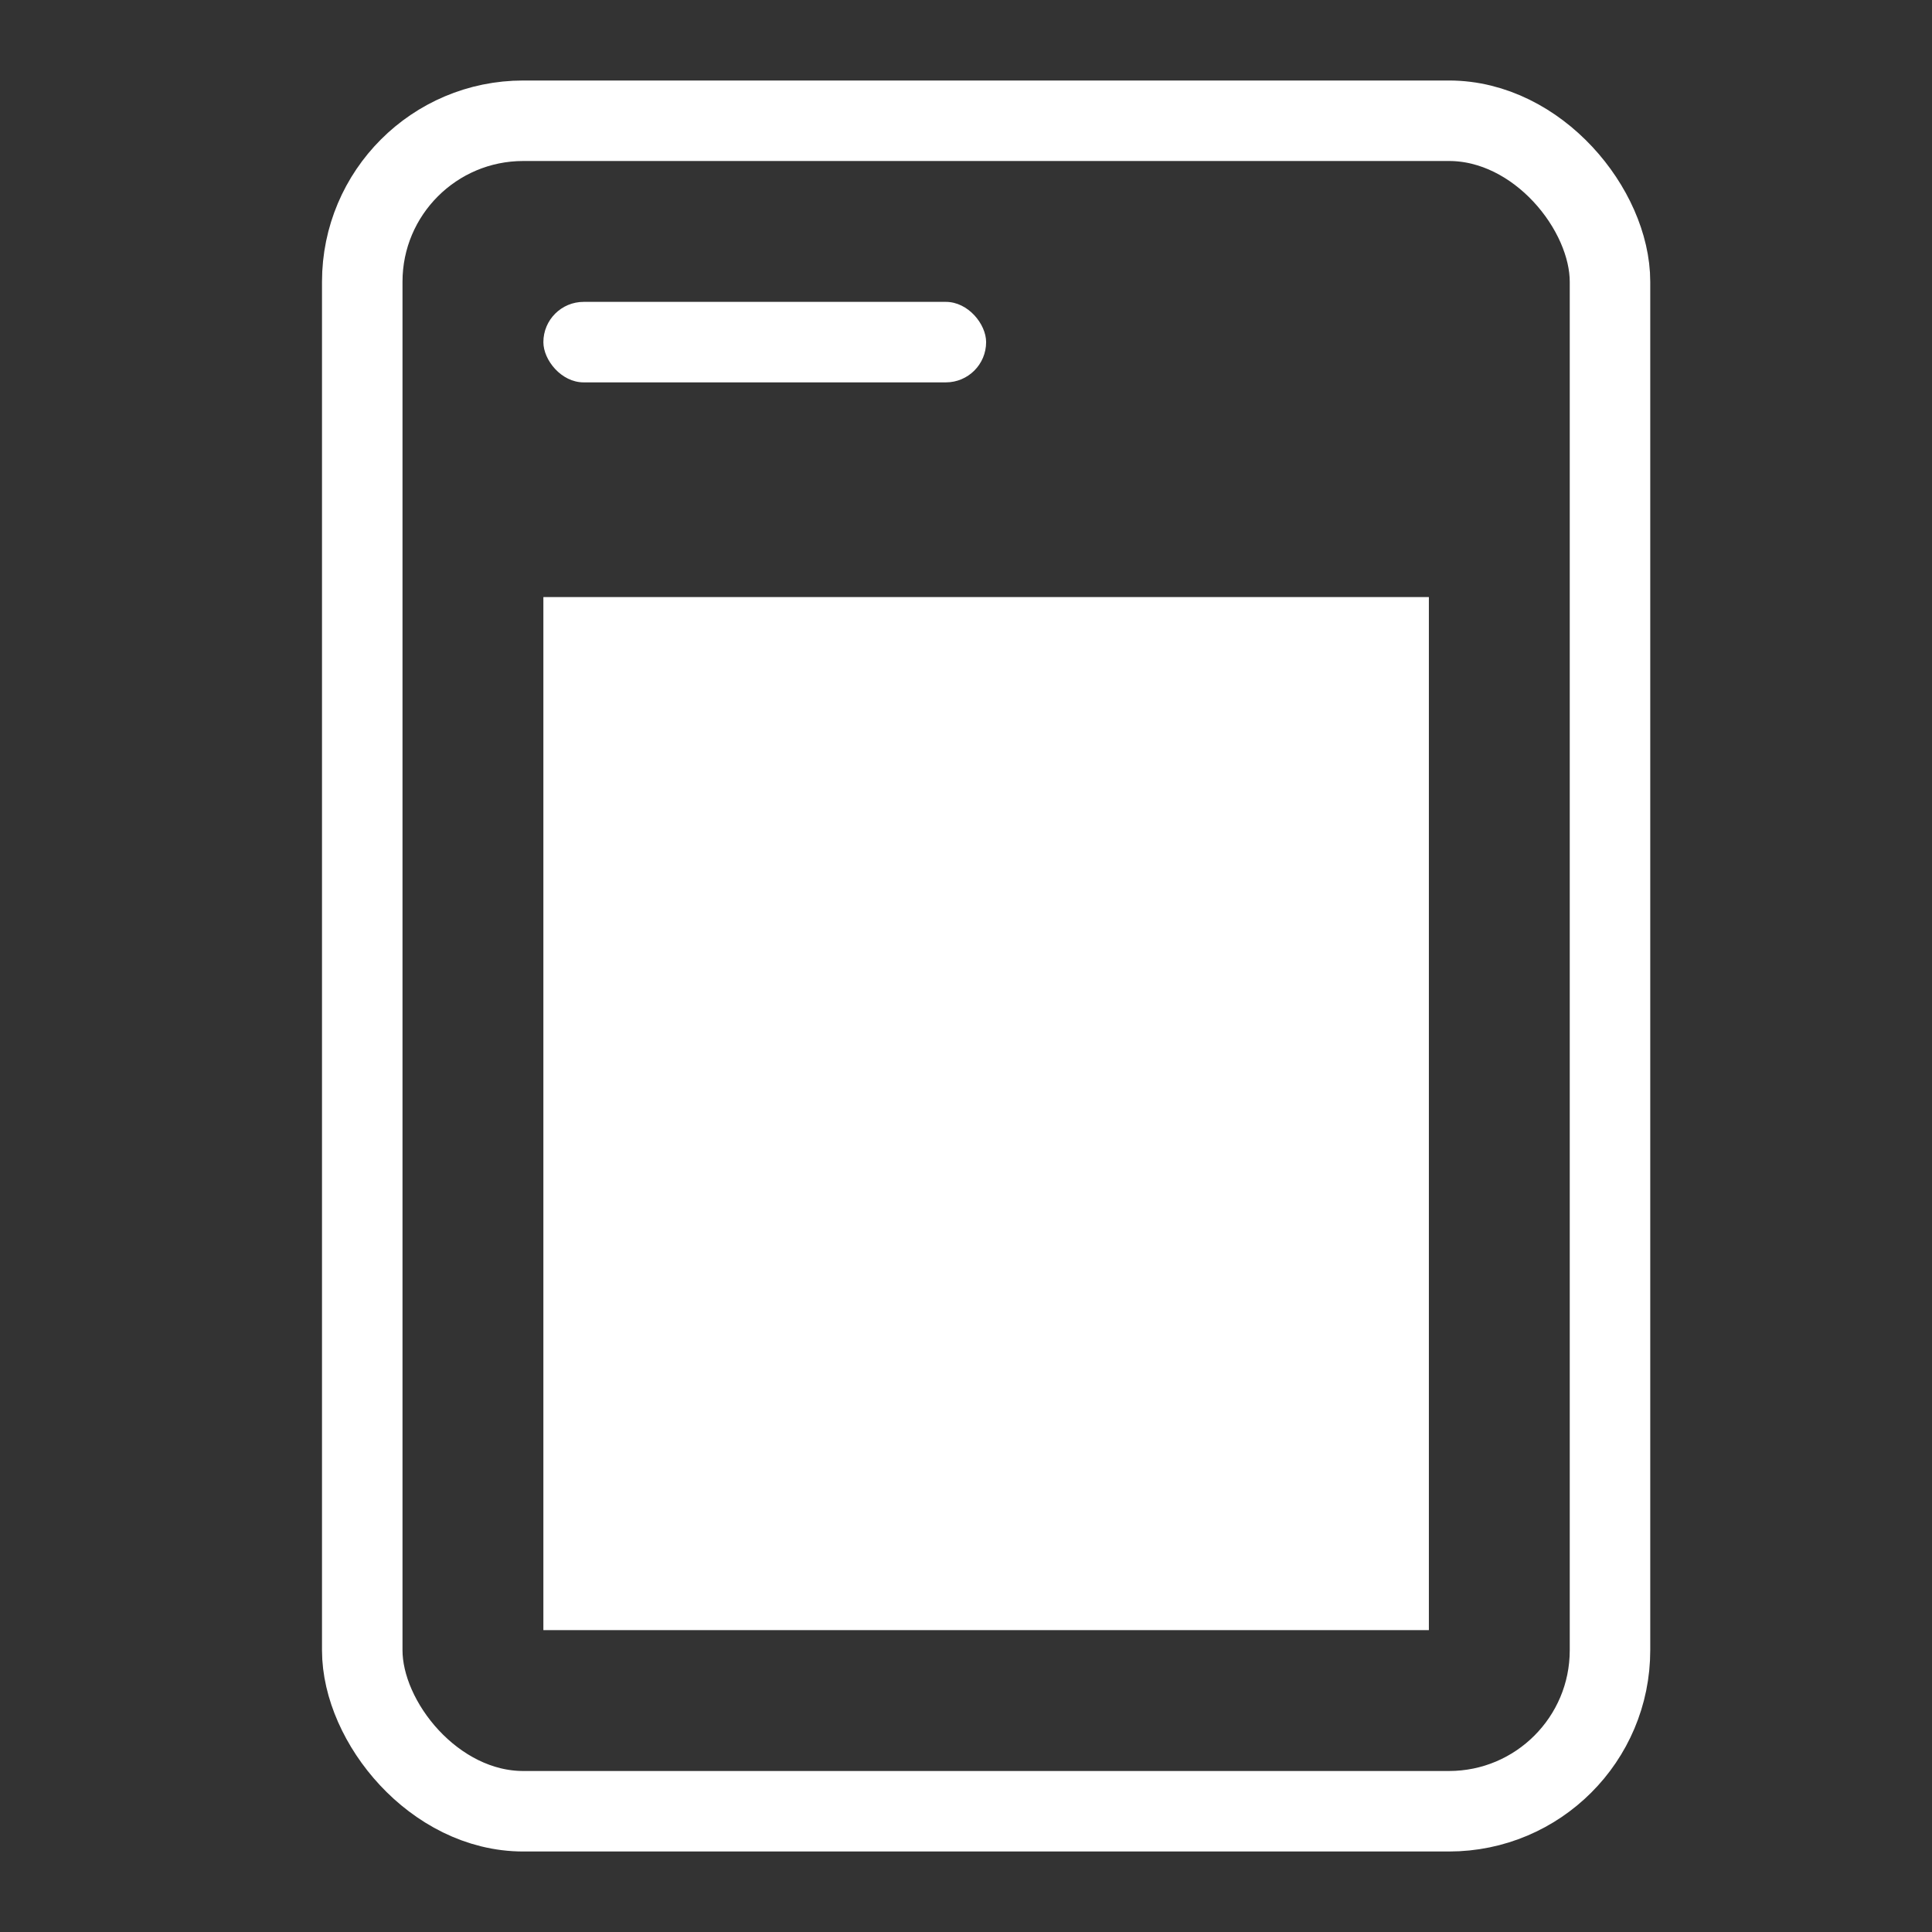 <?xml version="1.0" encoding="UTF-8"?>
<svg width="24px" height="24px" viewBox="0 0 24 24" version="1.1" xmlns="http://www.w3.org/2000/svg" xmlns:xlink="http://www.w3.org/1999/xlink">
    <rect x="0" y="0" width="24" height="24" fill="#333333" stroke="none"/>
    <title>Icons/File</title>
    <g id="Icons/File" stroke="none" stroke-width="1" fill="none" fill-rule="evenodd">
        <g id="File" transform="translate(4, 1)">
            <rect id="Rectangle" stroke="#FFFFFF" x="0.5" y="0.5" width="15.5" height="21" rx="2"></rect>
            <rect id="Rectangle" fill="#FFFFFF" x="2.75" y="2.75" width="5.5" height="1" rx="0.5"></rect>
            <rect id="Rectangle" fill="#FFFFFF" x="2.75" y="6.417" width="11" height="12.833"></rect>
        </g>
    </g>
</svg>